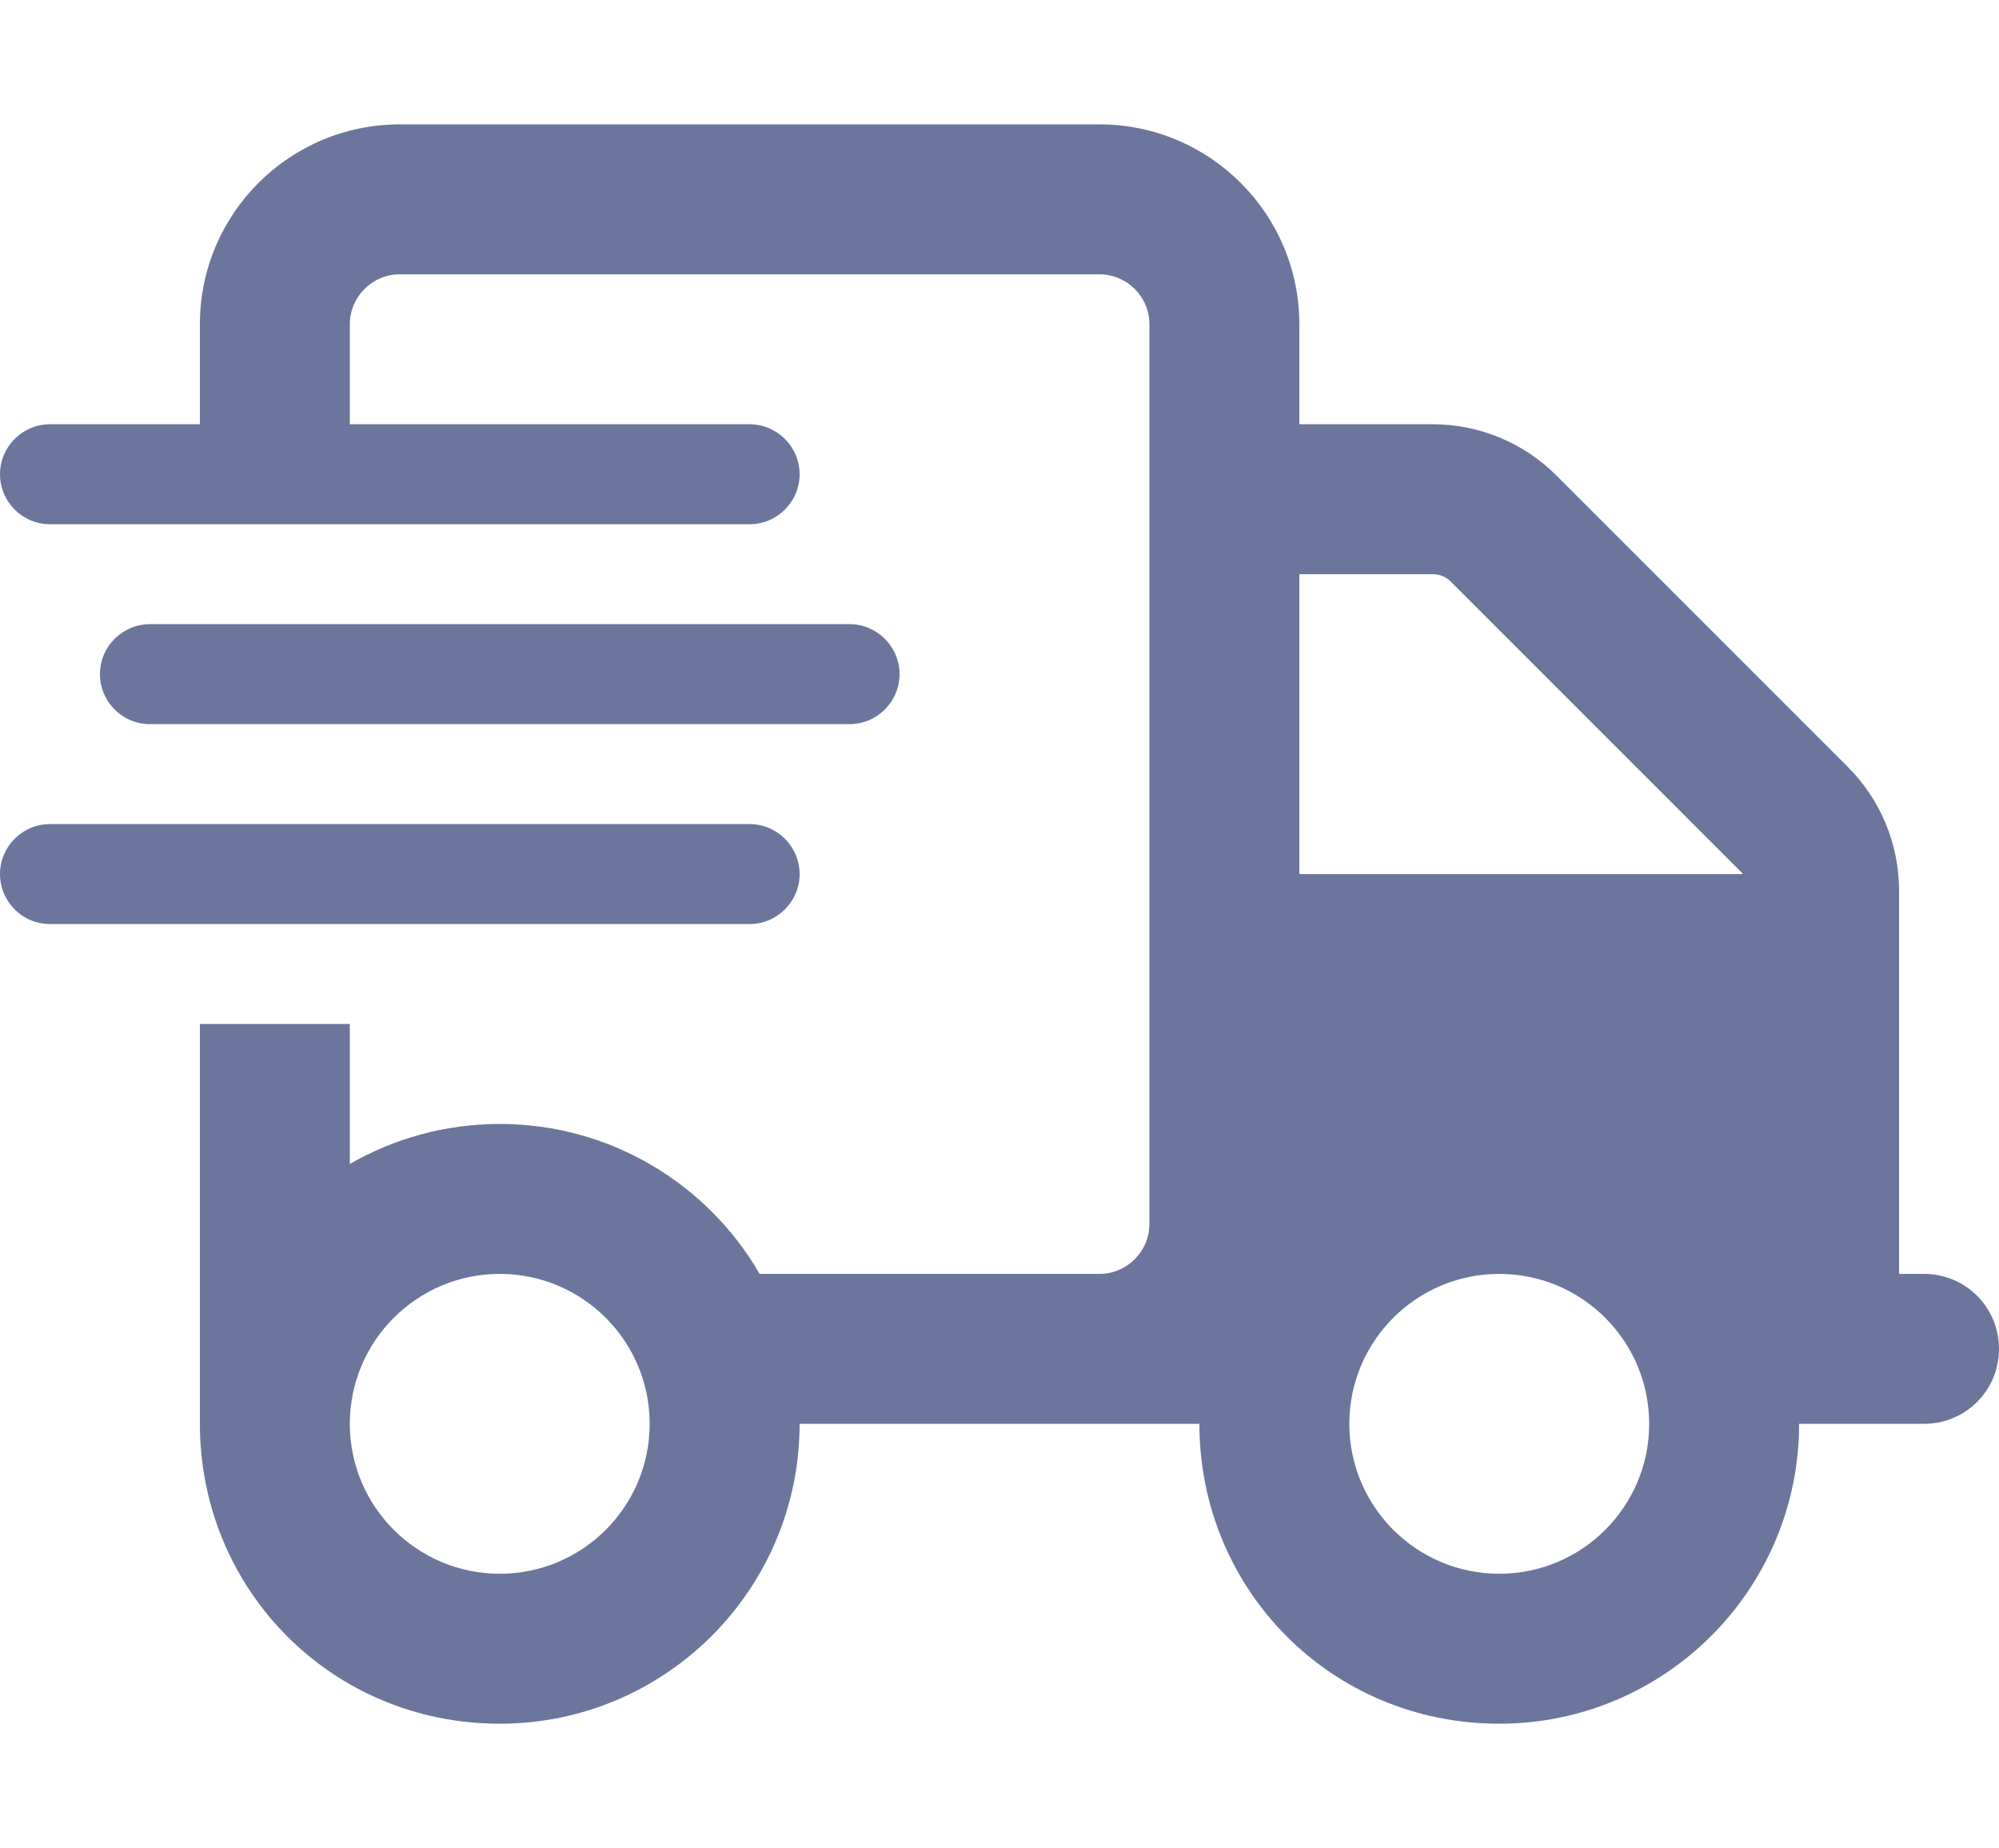 <?xml version="1.0" encoding="UTF-8"?>
<svg width="450px" height="416px" viewBox="0 0 450 416" version="1.1" xmlns="http://www.w3.org/2000/svg" xmlns:xlink="http://www.w3.org/1999/xlink">
    <title>Proof point icons</title>
    <g id="Proof-point-icons" stroke="none" stroke-width="1" fill="none" fill-rule="evenodd">
        <g id="truck-fast-regular" transform="translate(0, 28)" fill="#6C759B" fill-rule="nonzero">
            <path d="M247.5,33.75 L90,33.75 C83.812,33.75 78.75,38.784 78.75,45 L78.75,67.5 L168.75,67.5 C174.938,67.5 180,72.562 180,78.75 C180,84.938 174.938,90 168.75,90 L11.25,90 C5.037,90 0,84.938 0,78.75 C0,72.562 5.037,67.5 11.25,67.5 L45,67.5 L45,45 C45,20.145 65.145,0 90,0 L247.5,0 C272.32,0 292.5,20.145 292.5,45 L292.5,67.5 L322.523,67.5 C333,67.5 342.984,71.648 350.367,79.031 L415.969,144.633 C423.352,152.016 427.5,162 427.5,172.477 L427.5,258.75 L433.125,258.75 C442.477,258.75 450,266.273 450,275.625 C450,284.977 442.477,292.5 433.125,292.5 L405,292.5 C405,329.766 374.766,360 337.5,360 C299.602,360 270,329.766 270,292.5 L180,292.5 C180,329.766 149.766,360 112.5,360 C74.602,360 45,329.766 45,292.5 L45,202.5 L78.75,202.5 L78.75,234 C88.664,228.305 100.195,225 112.5,225 C137.461,225 159.328,238.57 171,258.75 L247.5,258.75 C253.688,258.75 258.75,253.688 258.75,247.5 L258.75,45 C258.75,38.784 253.688,33.75 247.5,33.75 L247.5,33.75 Z M326.531,102.867 C325.477,101.812 324.07,101.25 322.523,101.25 L292.5,101.25 L292.5,168.75 L392.344,168.75 L392.203,168.609 L392.133,168.469 L326.531,102.867 Z M112.5,258.75 C93.867,258.75 78.75,273.867 78.75,292.5 C78.75,311.133 93.867,326.25 112.5,326.25 C131.133,326.25 146.25,311.133 146.25,292.5 C146.25,273.867 131.133,258.75 112.5,258.75 Z M337.5,326.25 C356.133,326.25 371.25,311.133 371.25,292.5 C371.25,273.867 356.133,258.75 337.5,258.75 C318.867,258.75 303.75,273.867 303.75,292.5 C303.75,311.133 318.867,326.25 337.5,326.25 Z M191.25,112.5 C197.438,112.5 202.5,117.562 202.5,123.75 C202.5,129.938 197.438,135 191.25,135 L33.75,135 C27.534,135 22.5,129.938 22.5,123.75 C22.5,117.562 27.534,112.5 33.75,112.5 L191.25,112.5 Z M168.75,157.5 C174.938,157.5 180,162.562 180,168.75 C180,174.938 174.938,180 168.75,180 L11.25,180 C5.037,180 0,174.938 0,168.75 C0,162.562 5.037,157.5 11.25,157.5 L168.75,157.5 Z" id="Shape"></path>
        </g>
    </g>
</svg>